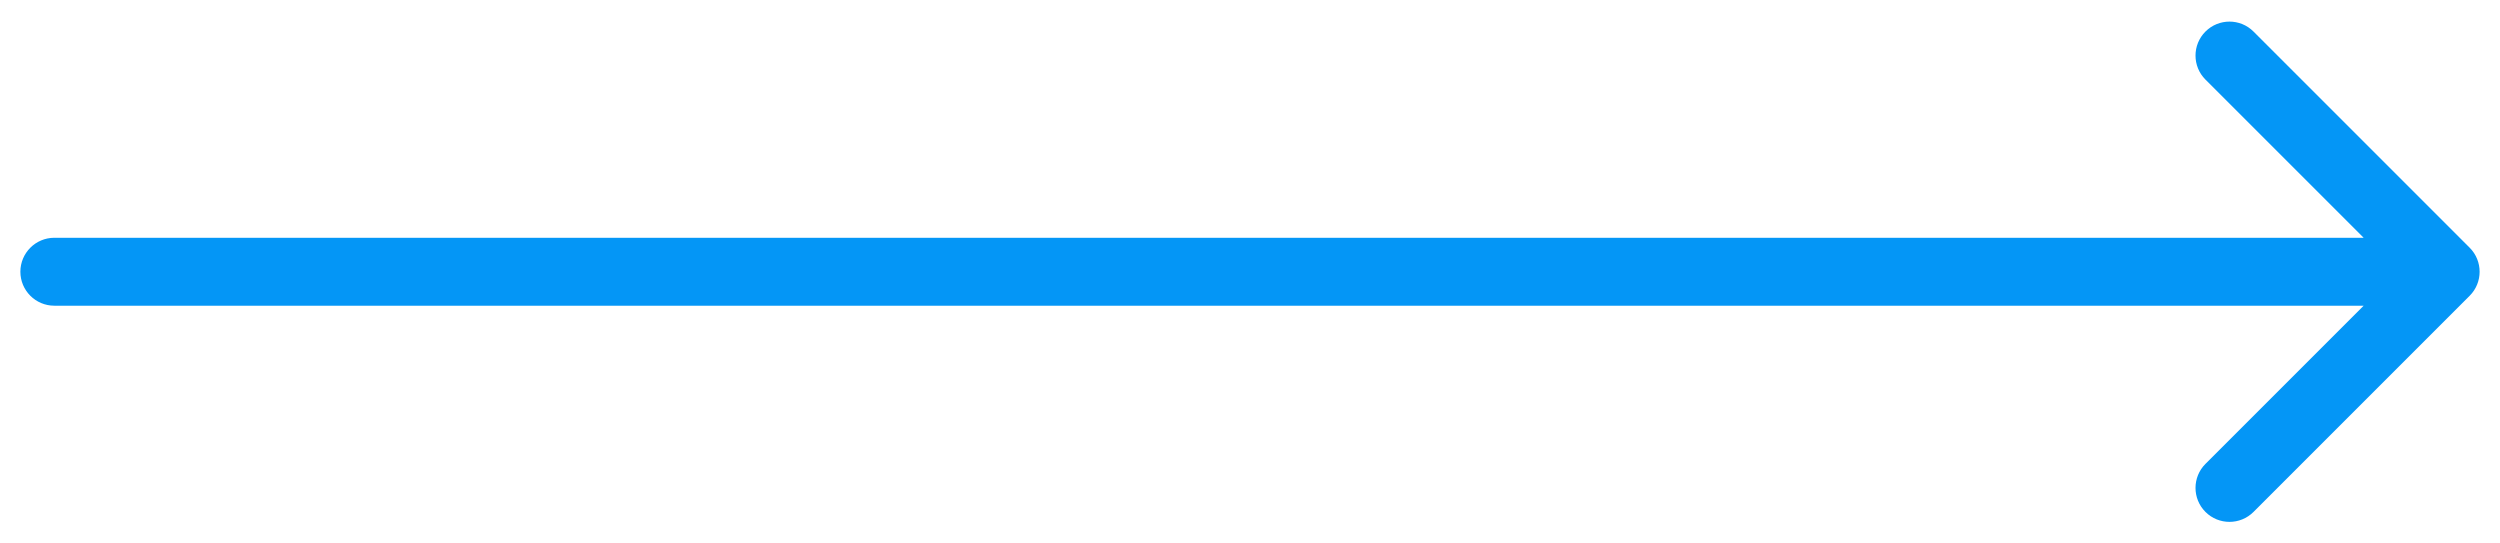 <?xml version="1.0" encoding="UTF-8"?> <svg xmlns="http://www.w3.org/2000/svg" width="92" height="20" viewBox="0 0 92 20" fill="none"> <path d="M2 8.75C1.31 8.75 0.75 9.31 0.75 10C0.75 10.69 1.31 11.25 2 11.25L2 8.75ZM90.884 10.884C91.372 10.396 91.372 9.604 90.884 9.116L82.929 1.161C82.441 0.673 81.649 0.673 81.161 1.161C80.673 1.649 80.673 2.441 81.161 2.929L88.232 10L81.161 17.071C80.673 17.559 80.673 18.351 81.161 18.839C81.649 19.327 82.441 19.327 82.929 18.839L90.884 10.884ZM2 11.25L90 11.25L90 8.75L2 8.75L2 11.25Z" fill="#0496F6"></path> </svg> 
